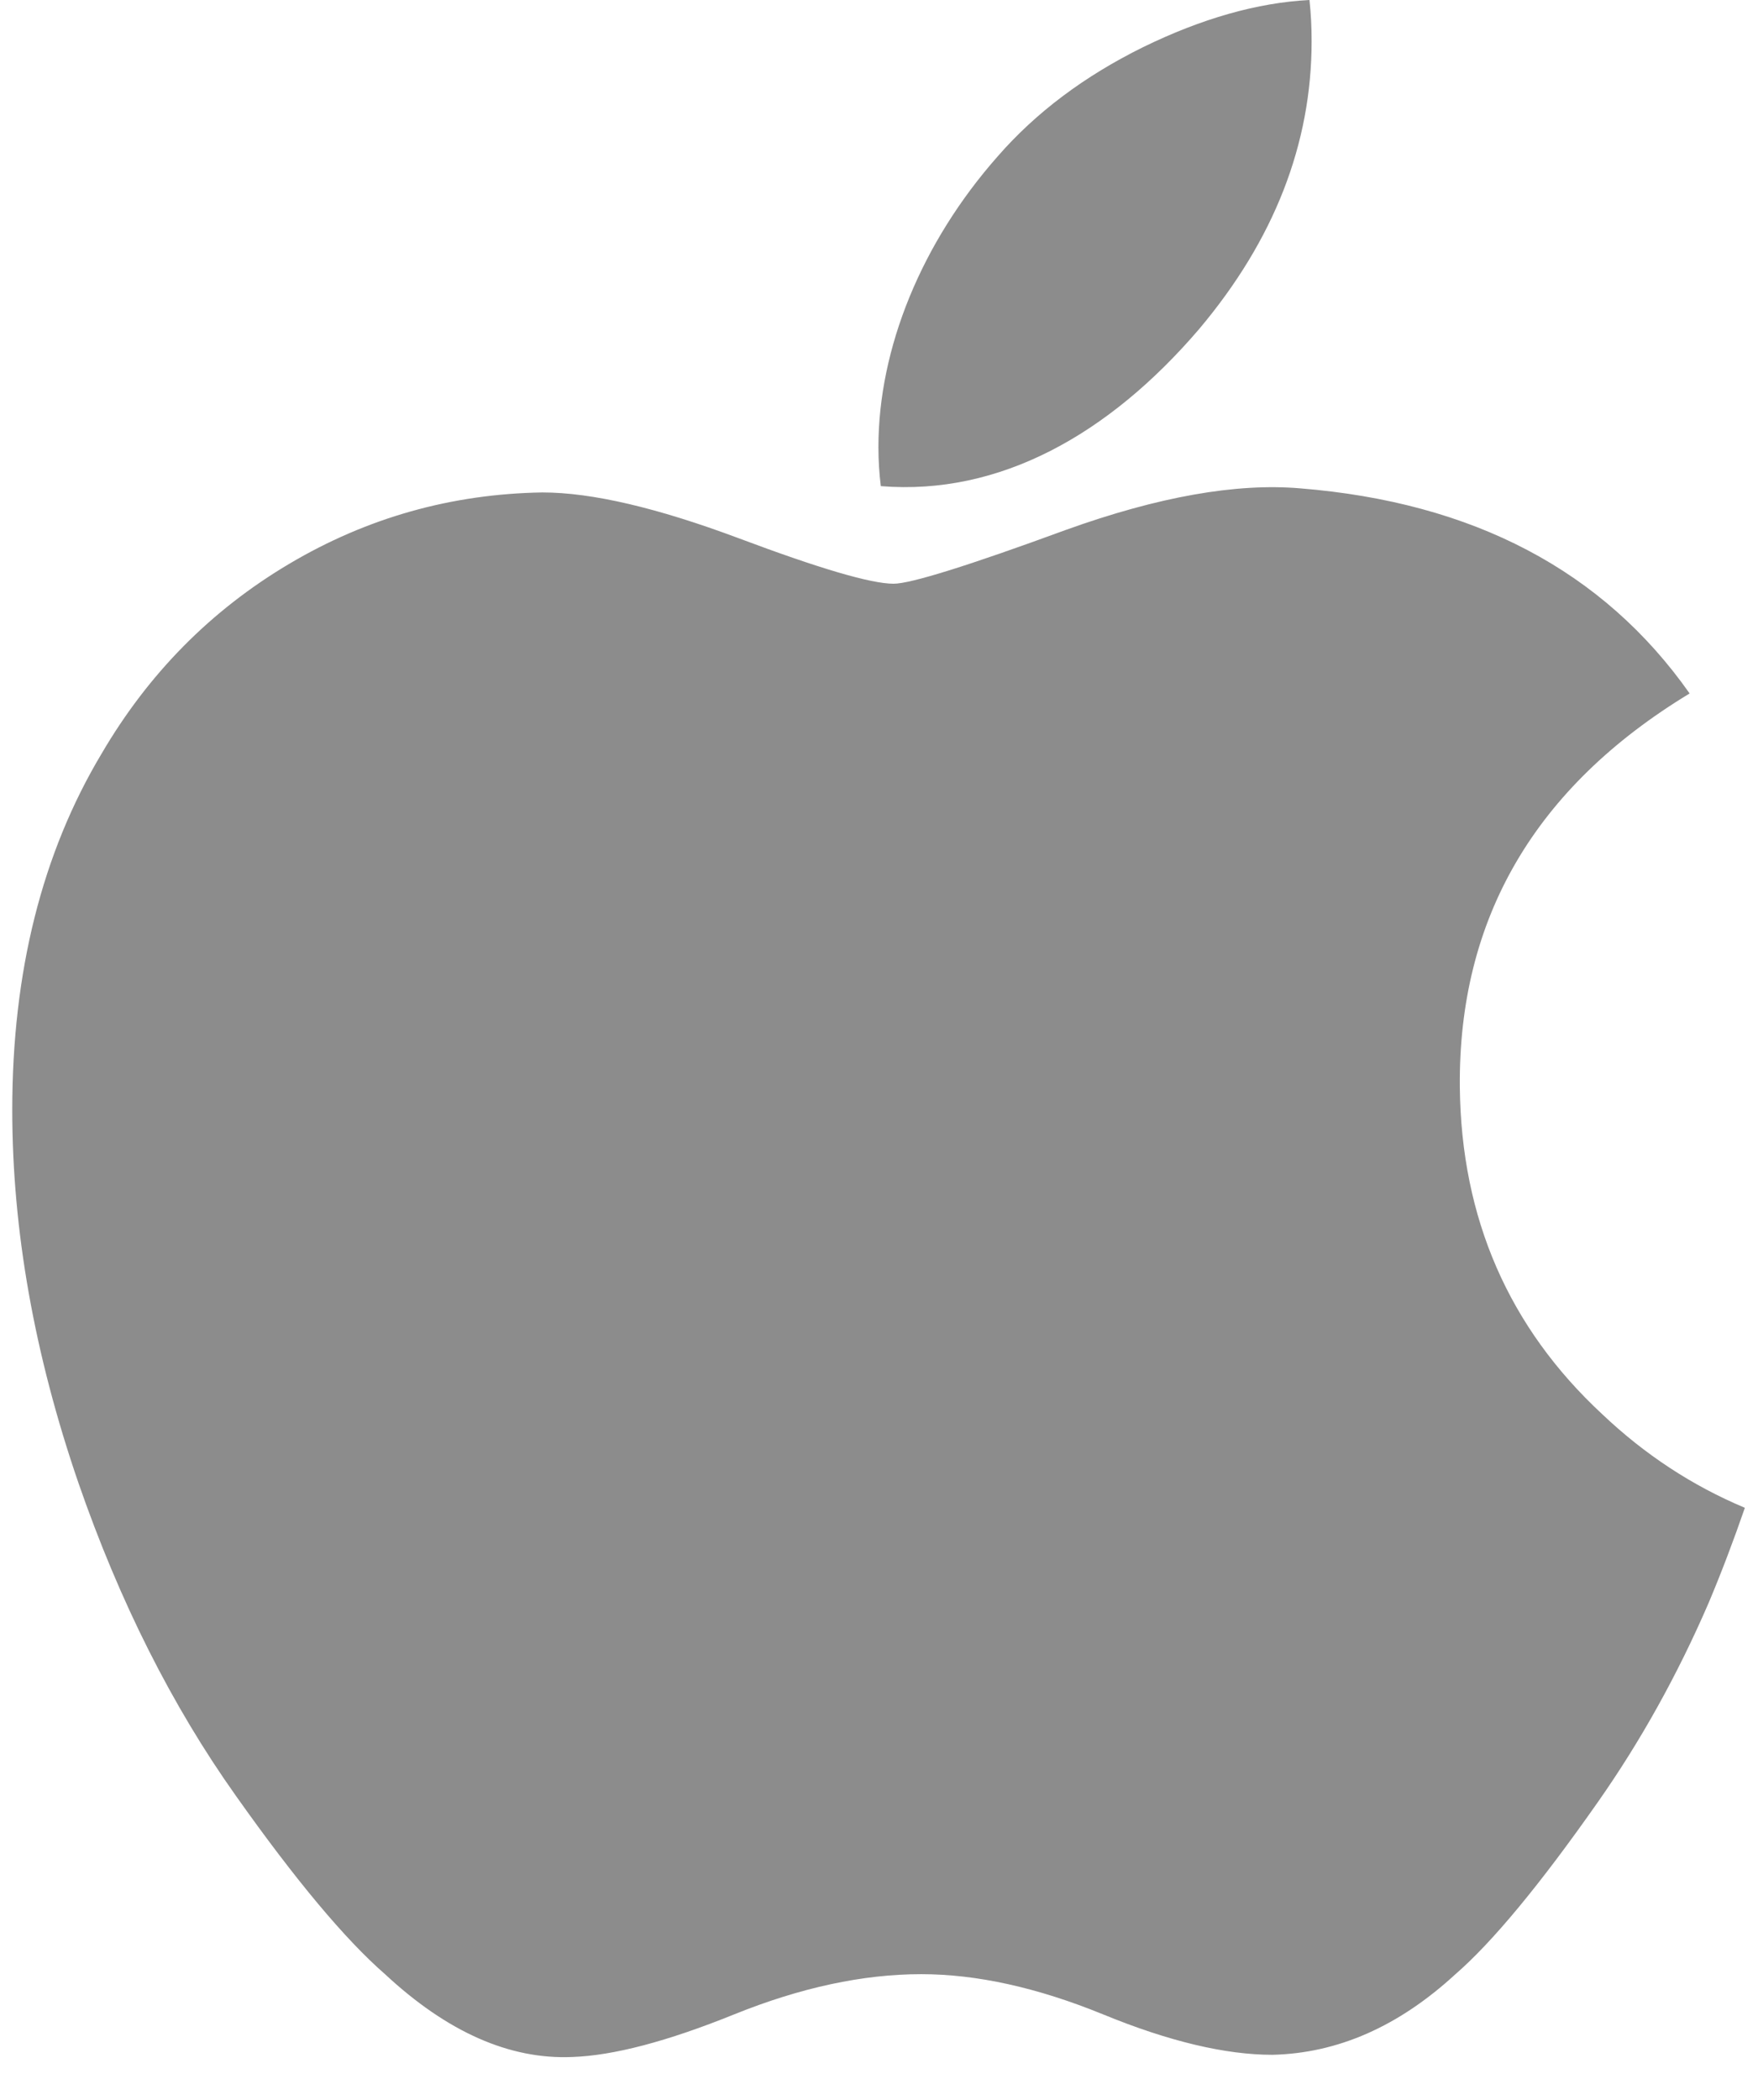 <?xml version="1.0" encoding="UTF-8"?>
<svg width="36px" height="43px" viewBox="0 0 36 43" version="1.1" xmlns="http://www.w3.org/2000/svg" xmlns:xlink="http://www.w3.org/1999/xlink">
    <title>Apple_Logo</title>
    <g id="business-page" stroke="none" stroke-width="1" fill="none" fill-rule="evenodd">
        <g id="business" transform="translate(-957, -10967)" fill="#8C8C8C" fill-rule="nonzero">
            <g id="Group-21" transform="translate(104, 10967)">
                <g id="Apple_Logo" transform="translate(853.251, 0)">
                    <path d="M34.736,32.825 C34.099,34.297 33.345,35.651 32.471,36.897 C31.281,38.595 30.306,39.77 29.554,40.422 C28.389,41.494 27.141,42.042 25.805,42.073 C24.846,42.073 23.689,41.8 22.342,41.247 C20.991,40.695 19.749,40.422 18.613,40.422 C17.423,40.422 16.145,40.695 14.779,41.247 C13.411,41.8 12.309,42.089 11.467,42.118 C10.185,42.172 8.908,41.608 7.633,40.422 C6.819,39.713 5.801,38.496 4.581,36.772 C3.273,34.931 2.198,32.797 1.355,30.363 C0.452,27.734 0,25.189 0,22.725 C0,19.902 0.61,17.467 1.832,15.427 C2.792,13.788 4.069,12.496 5.668,11.547 C7.267,10.598 8.994,10.114 10.854,10.083 C11.872,10.083 13.207,10.398 14.866,11.017 C16.52,11.638 17.582,11.952 18.048,11.952 C18.396,11.952 19.576,11.584 21.576,10.85 C23.468,10.17 25.064,9.888 26.372,9.999 C29.916,10.285 32.578,11.682 34.349,14.199 C31.179,16.119 29.611,18.809 29.643,22.259 C29.671,24.947 30.646,27.183 32.562,28.959 C33.431,29.783 34.401,30.42 35.48,30.873 C35.246,31.551 34.999,32.201 34.736,32.825 L34.736,32.825 Z M26.608,0.843 C26.608,2.949 25.839,4.916 24.305,6.737 C22.454,8.901 20.214,10.151 17.786,9.954 C17.755,9.701 17.737,9.435 17.737,9.156 C17.737,7.134 18.618,4.969 20.181,3.2 C20.962,2.304 21.954,1.559 23.158,0.965 C24.359,0.379 25.496,0.055 26.564,0 C26.595,0.282 26.608,0.563 26.608,0.843 L26.608,0.843 Z" id="path4"></path>
                </g>
            </g>
        </g>
    </g>
</svg>